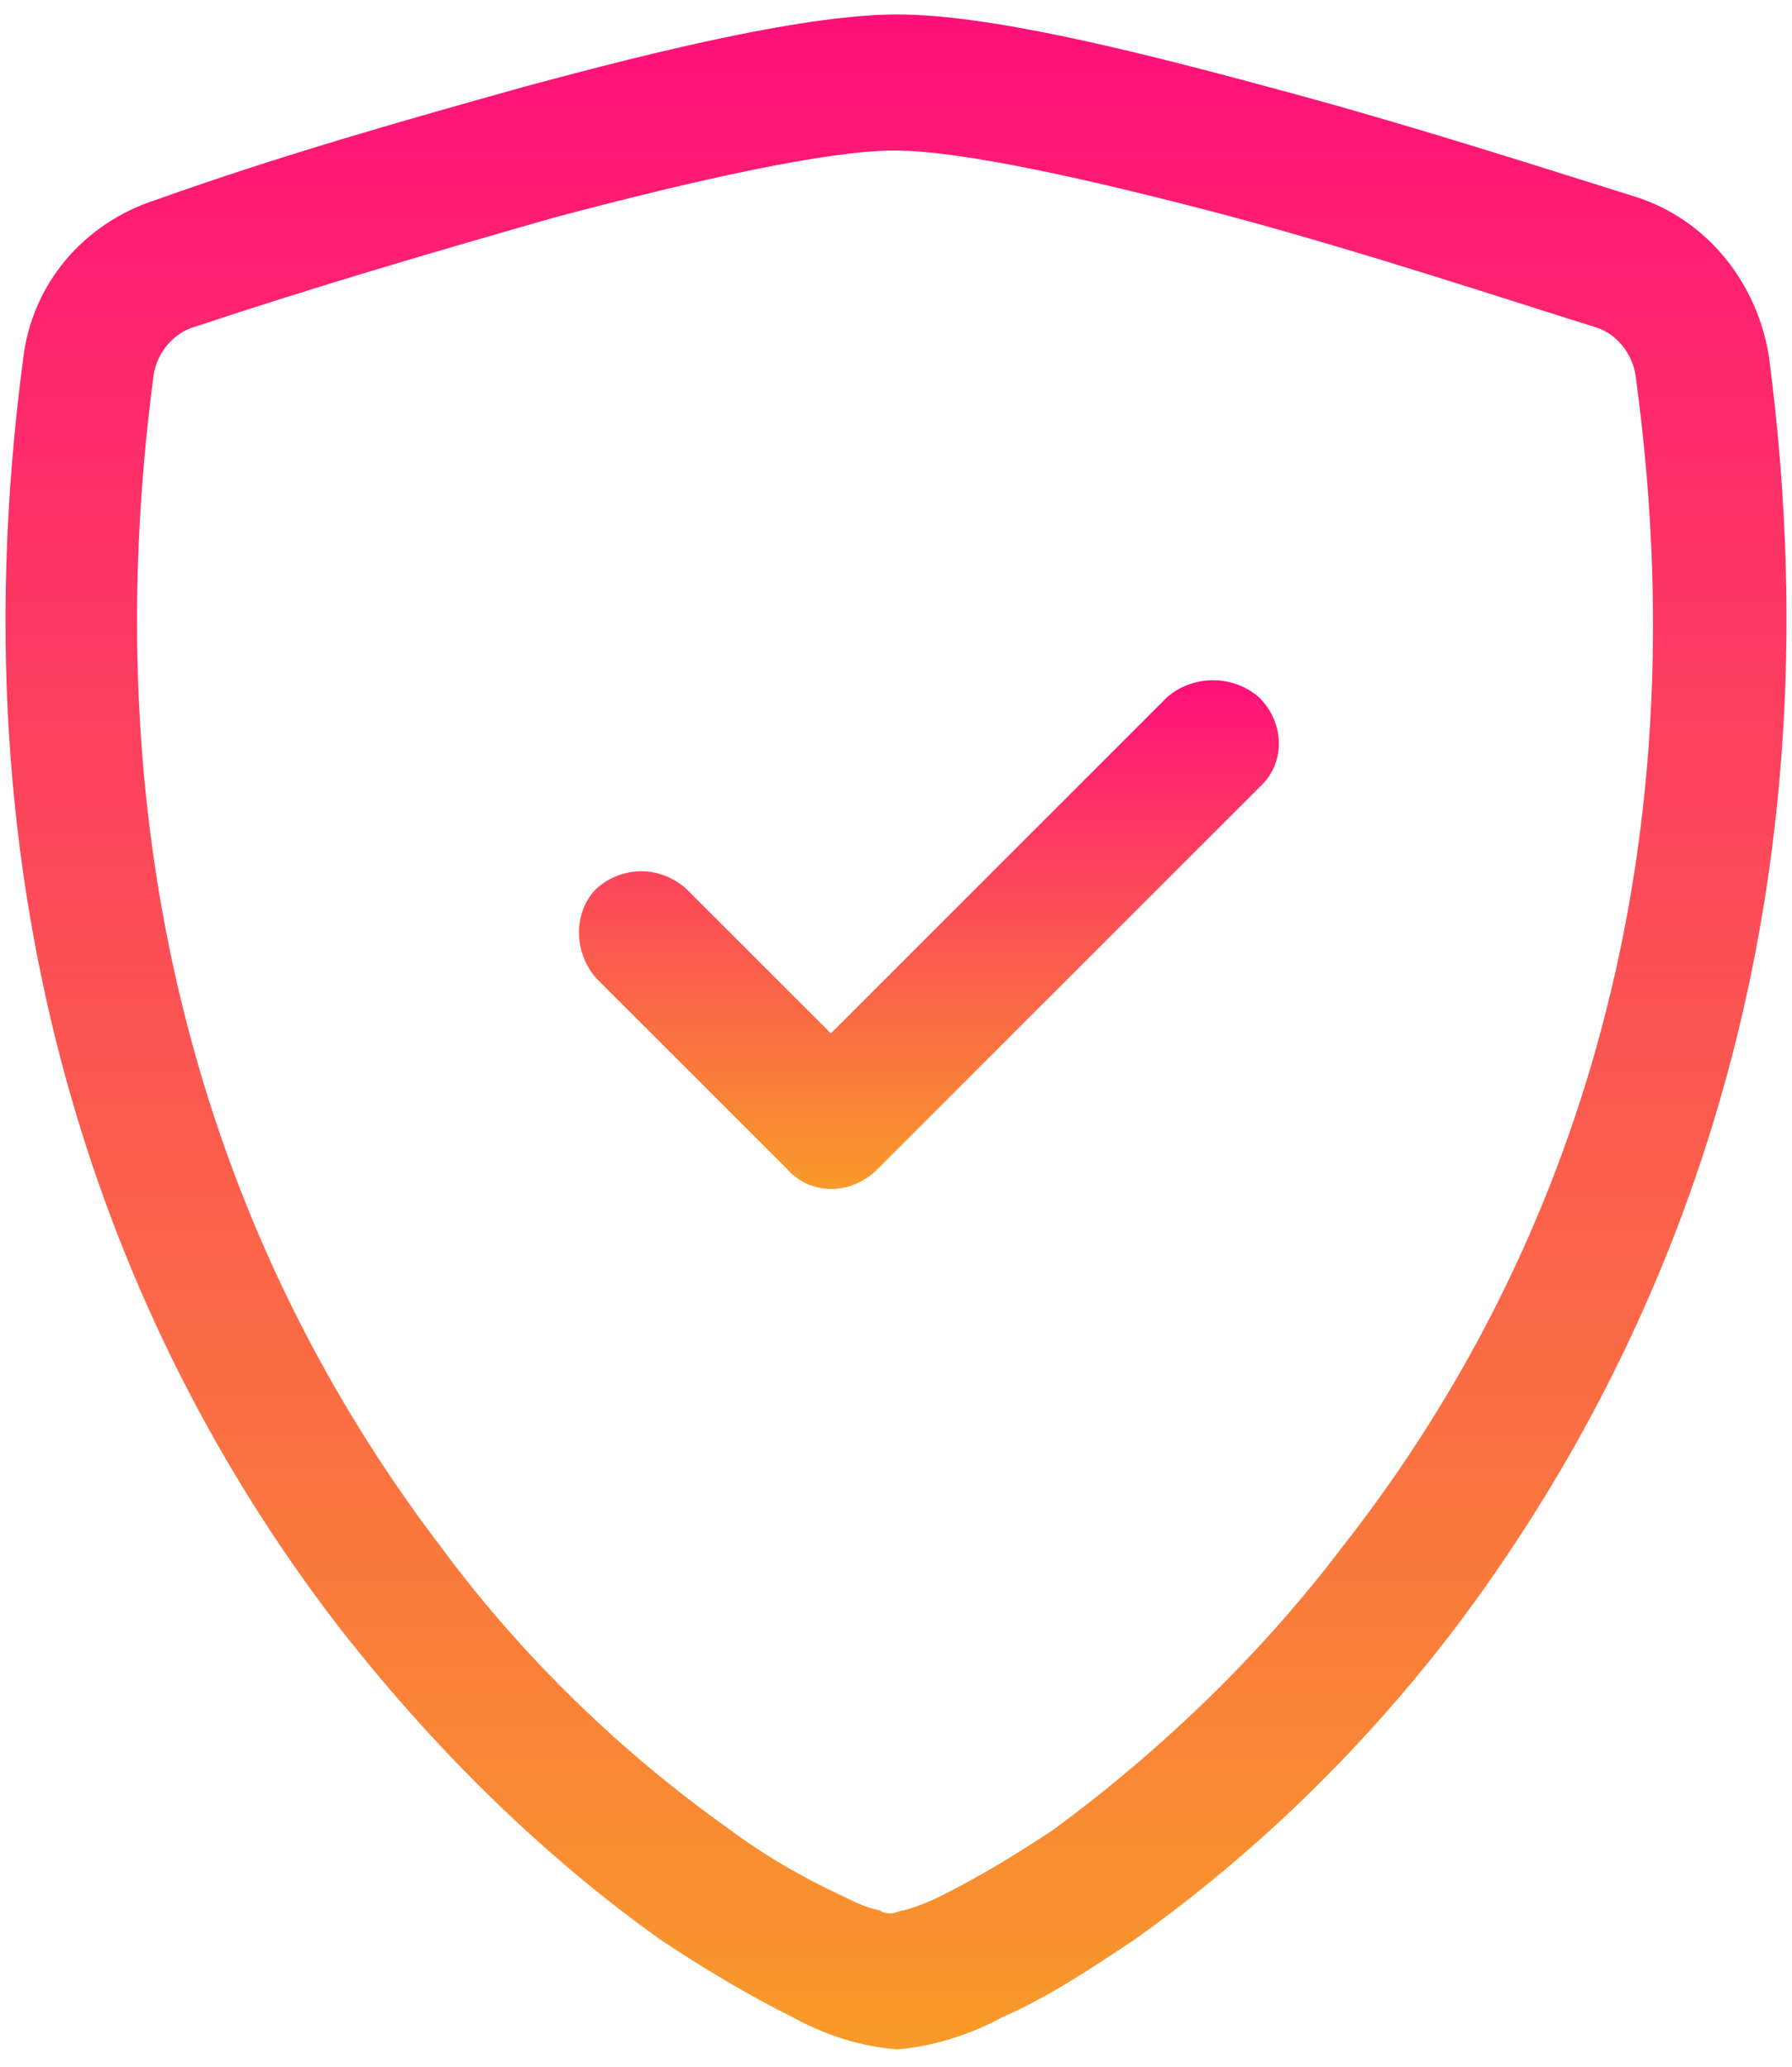 <?xml version="1.0" encoding="utf-8"?>
<!-- Generator: Adobe Illustrator 28.0.0, SVG Export Plug-In . SVG Version: 6.00 Build 0)  -->
<svg version="1.1" id="Calque_1" xmlns="http://www.w3.org/2000/svg" xmlns:xlink="http://www.w3.org/1999/xlink" x="0px" y="0px"
	 viewBox="0 0 61.9 71.4" style="enable-background:new 0 0 61.9 71.4;" xml:space="preserve">
<style type="text/css">
	.st0{fill:url(#Tracé_1537_00000067919434051157817040000016394684731321935807_);}
	.st1{fill:url(#Tracé_1538_00000003812725120218765840000010432455382903310268_);}
</style>
<g id="shield-check" transform="translate(-1 1)">
	
		<linearGradient id="Tracé_1537_00000013884594854378055530000007003610279475511203_" gradientUnits="userSpaceOnUse" x1="23.312" y1="45.038" x2="23.312" y2="44.038" gradientTransform="matrix(61.507 0 0 -70.3 -1401.912 3165.742)">
		<stop  offset="0" style="stop-color:#FF0F7B"/>
		<stop  offset="1" style="stop-color:#F89B29"/>
	</linearGradient>
	<path id="Tracé_1537" style="fill:url(#Tracé_1537_00000013884594854378055530000007003610279475511203_);" d="M20.2,6.5
		c-4.2,1.2-8.3,2.4-12.5,3.8C7,10.5,6.4,11.2,6.3,12c-2.4,18.3,3.2,31.6,9.9,40.4c2.8,3.8,6.2,7.1,10,9.8c1.2,0.9,2.6,1.7,3.9,2.3
		c0.4,0.2,0.8,0.4,1.3,0.5c0.1,0.1,0.3,0.1,0.4,0.1c0.1,0,0.3-0.1,0.4-0.1c0.4-0.1,0.9-0.3,1.3-0.5c1.4-0.7,2.7-1.5,3.9-2.3
		c3.8-2.8,7.2-6.1,10-9.8C54.3,43.6,60,30.3,57.5,12c-0.1-0.8-0.7-1.5-1.4-1.7c-2.9-0.9-7.7-2.5-12.5-3.8c-4.9-1.3-9.4-2.3-11.7-2.3
		S25.1,5.2,20.2,6.5L20.2,6.5z M19.1,2c4.8-1.3,9.8-2.5,12.9-2.5S40,0.7,44.8,2c4.9,1.3,9.8,2.9,12.7,3.8c2.5,0.8,4.2,3,4.6,5.5
		c2.6,19.7-3.5,34.2-10.8,43.9C48.1,59.4,44.4,63,40.2,66c-1.5,1-3,2-4.6,2.7c-1.1,0.6-2.4,1-3.6,1.1c-1.3-0.1-2.5-0.5-3.6-1.1
		c-1.6-0.8-3.1-1.7-4.6-2.7c-4.2-3-7.9-6.7-11.1-10.8C5.3,45.6-0.8,31,1.8,11.4c0.3-2.6,2.1-4.7,4.6-5.5C10.6,4.4,14.8,3.2,19.1,2z"
		/>
	
		<linearGradient id="Tracé_1538_00000093171741007977517670000014677608588459753387_" gradientUnits="userSpaceOnUse" x1="29.982" y1="28.615" x2="29.982" y2="27.615" gradientTransform="matrix(24.149 0 0 -17.581 -690.987 525.563)">
		<stop  offset="0" style="stop-color:#FF0F7B"/>
		<stop  offset="1" style="stop-color:#F89B29"/>
	</linearGradient>
	<path id="Tracé_1538" style="fill:url(#Tracé_1538_00000093171741007977517670000014677608588459753387_);" d="M44.5,23.1
		c0.9,0.9,0.9,2.3,0,3.1L31.3,39.4c-0.9,0.9-2.3,0.9-3.1,0l-6.6-6.6c-0.8-0.9-0.8-2.3,0-3.1c0.9-0.8,2.2-0.8,3.1,0l5,5l11.6-11.6
		C42.2,22.3,43.6,22.3,44.5,23.1L44.5,23.1z"/>
</g>
</svg>
